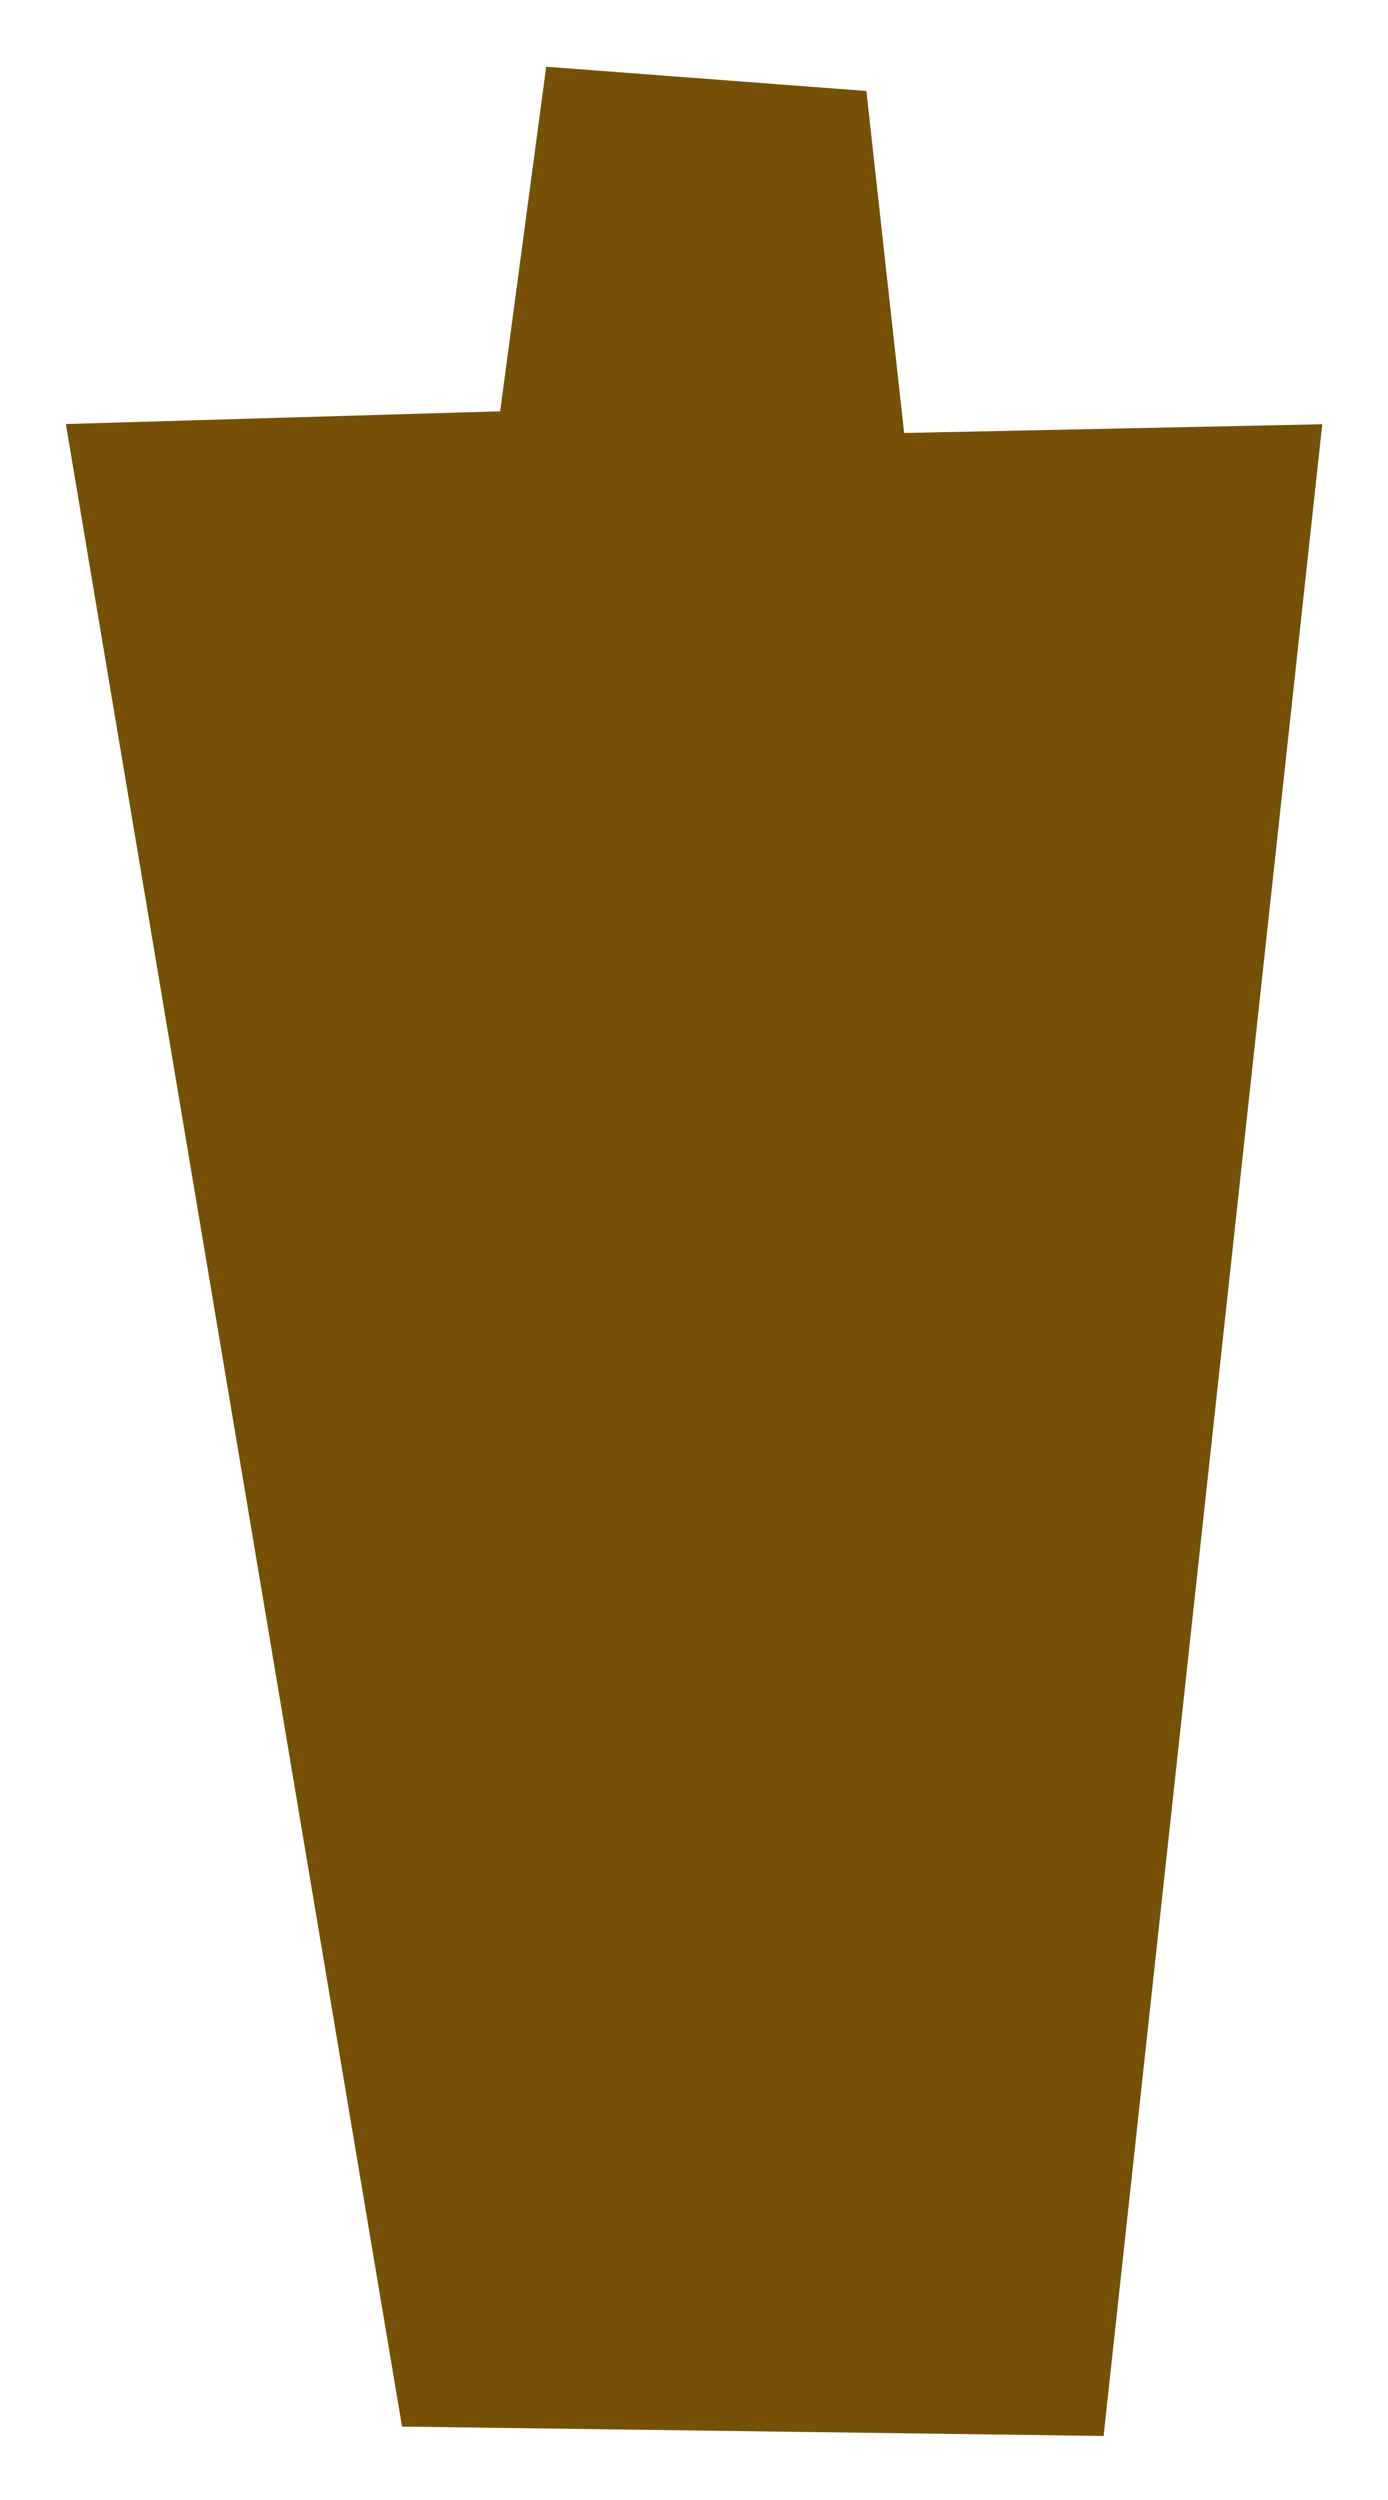 <?xml version="1.0" encoding="UTF-8"?> <svg xmlns="http://www.w3.org/2000/svg" width="20" height="36" viewBox="0 0 20 36" fill="none"><path d="M13.028 6.235L12.484 1.31L7.87 0.961L7.207 5.923L0.949 6.106L5.793 34.943L15.902 35.078L19.053 6.109L13.028 6.235Z" fill="#755006"></path></svg> 